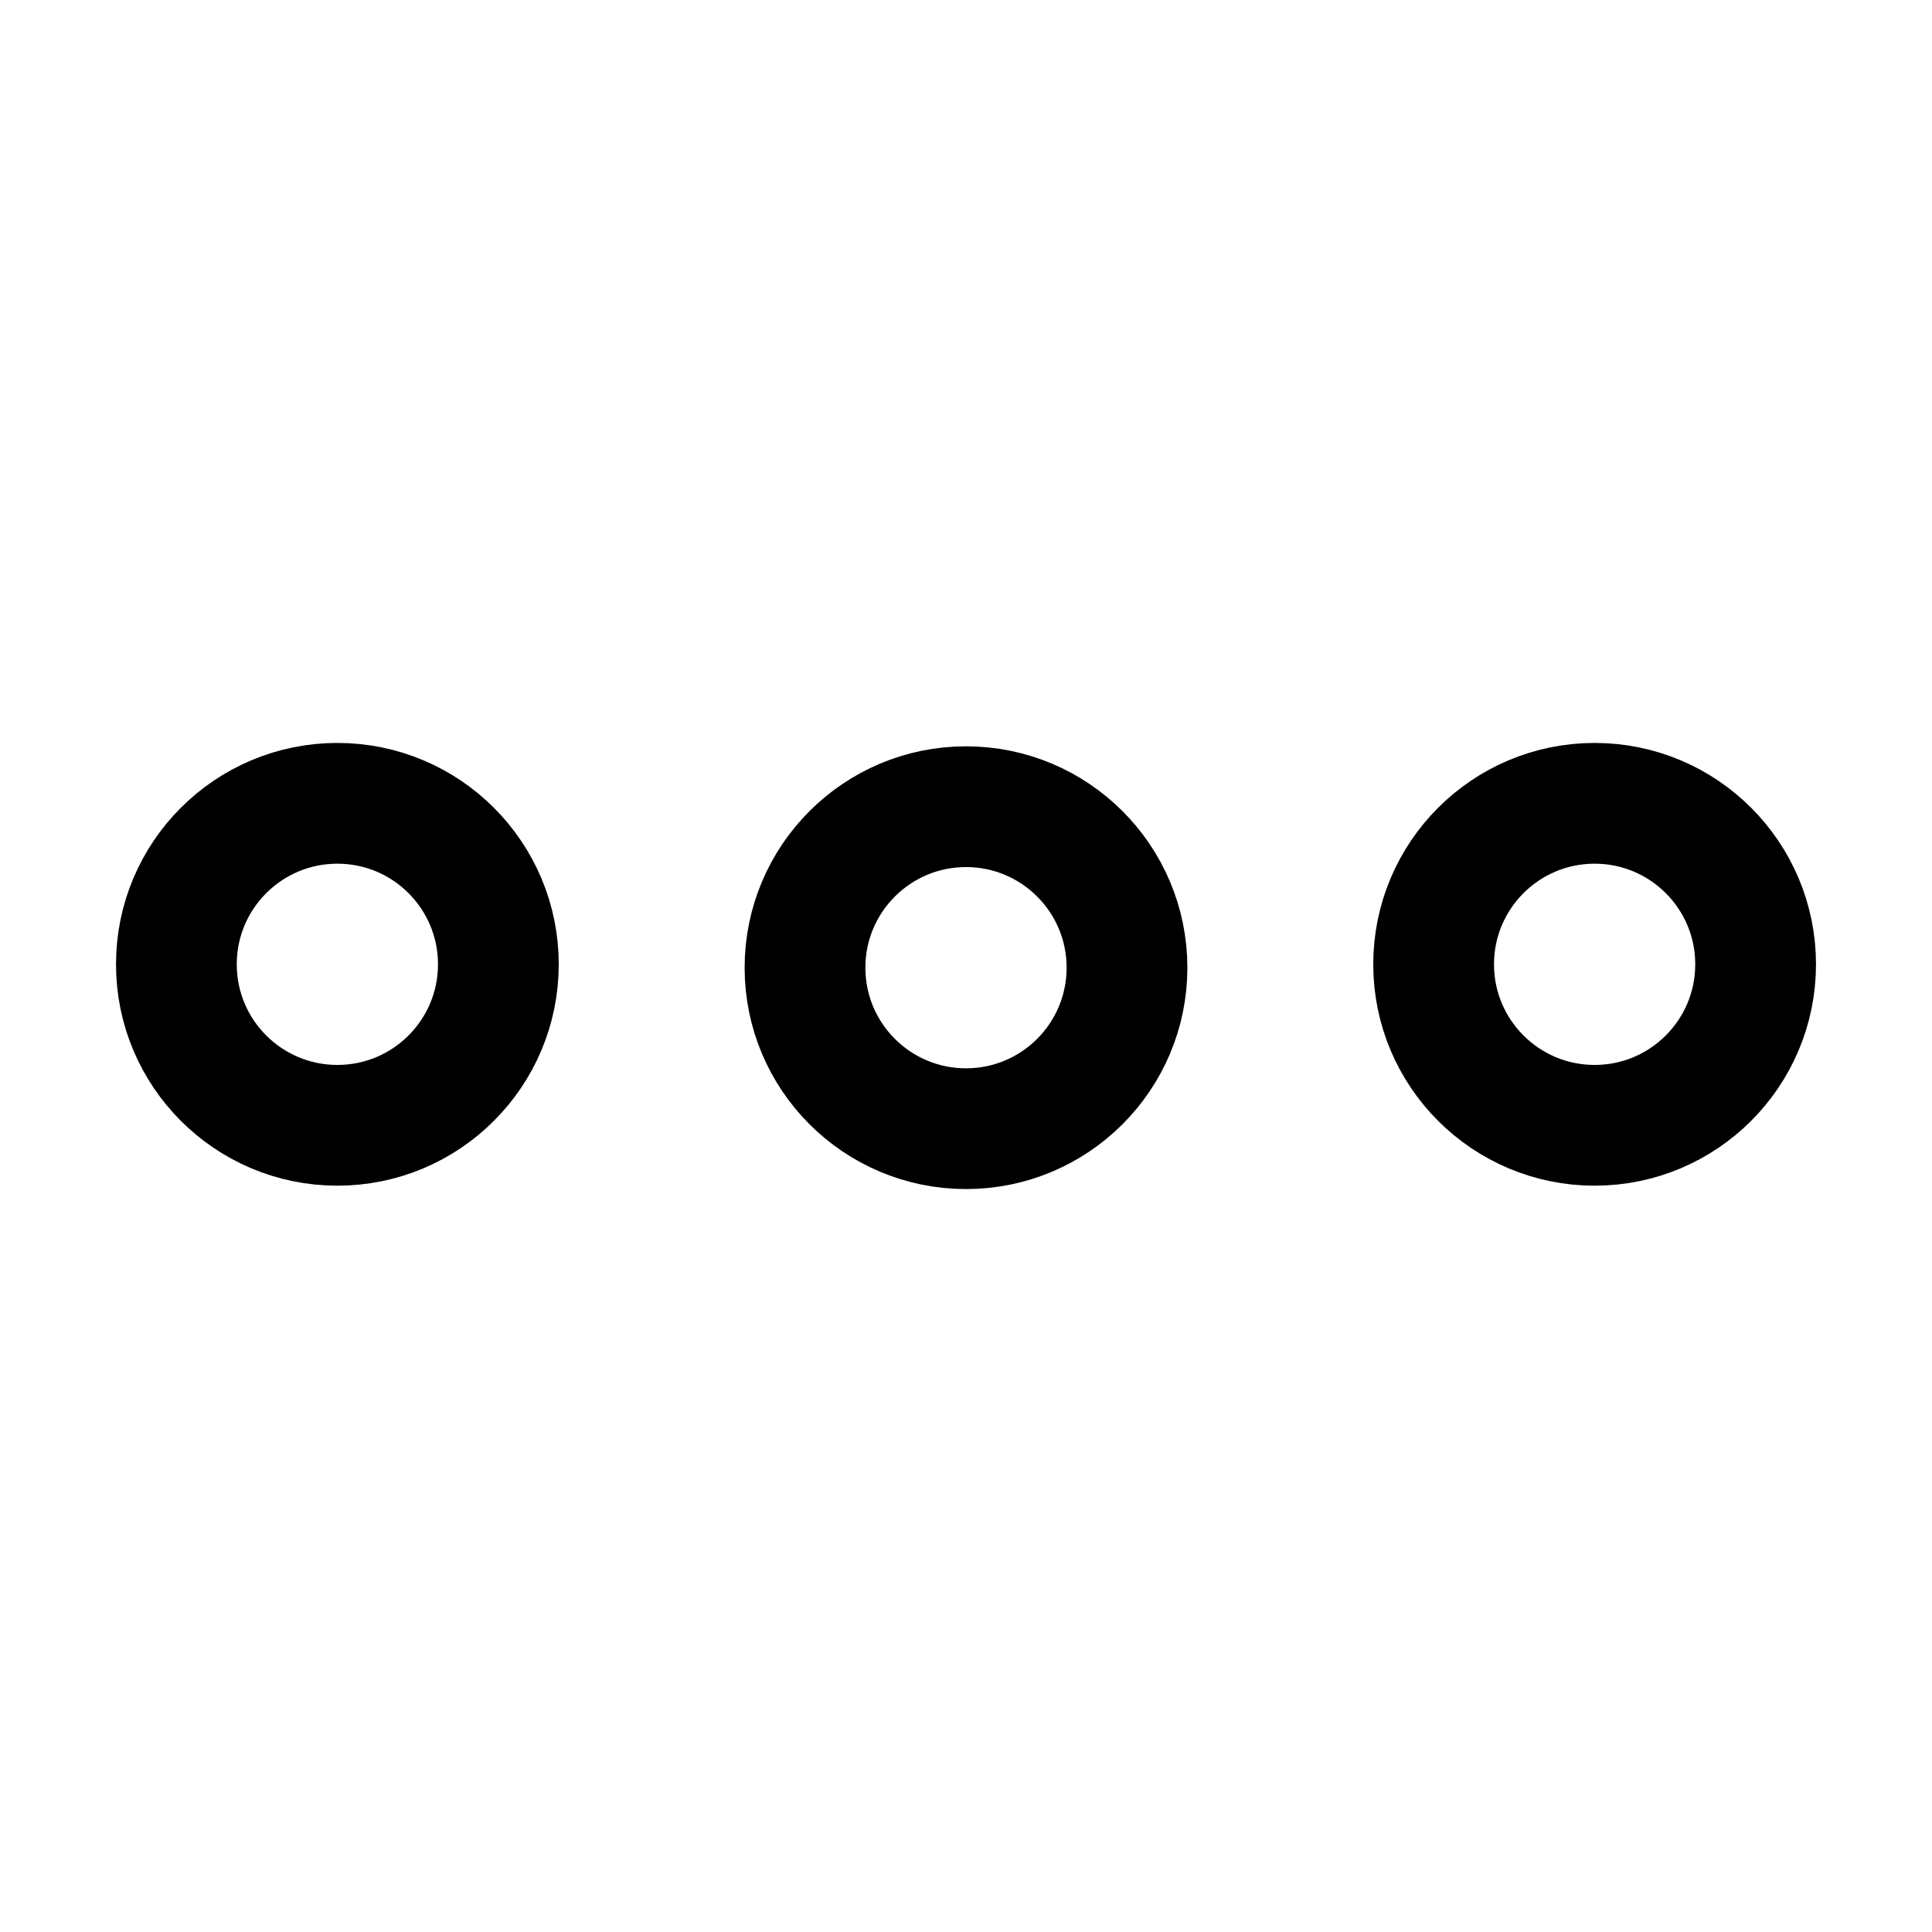 <?xml version="1.0" encoding="utf-8"?><!-- Скачано с сайта svg4.ru / Downloaded from svg4.ru -->
<svg width="800px" height="800px" viewBox="0 0 24 24" xmlns="http://www.w3.org/2000/svg">
<defs>
<style>.cls-1{fill:none;stroke:#000000;stroke-linecap:round;stroke-linejoin:bevel;stroke-width:1.5px;}</style>
</defs>
<g id="ic-actions-more-1">
<circle class="cls-1" cx="4.191" cy="11.979" r="2"/>
<circle class="cls-1" cx="12" cy="12.021" r="2"/>
<circle class="cls-1" cx="19.809" cy="11.979" r="2"/>
</g>
</svg>